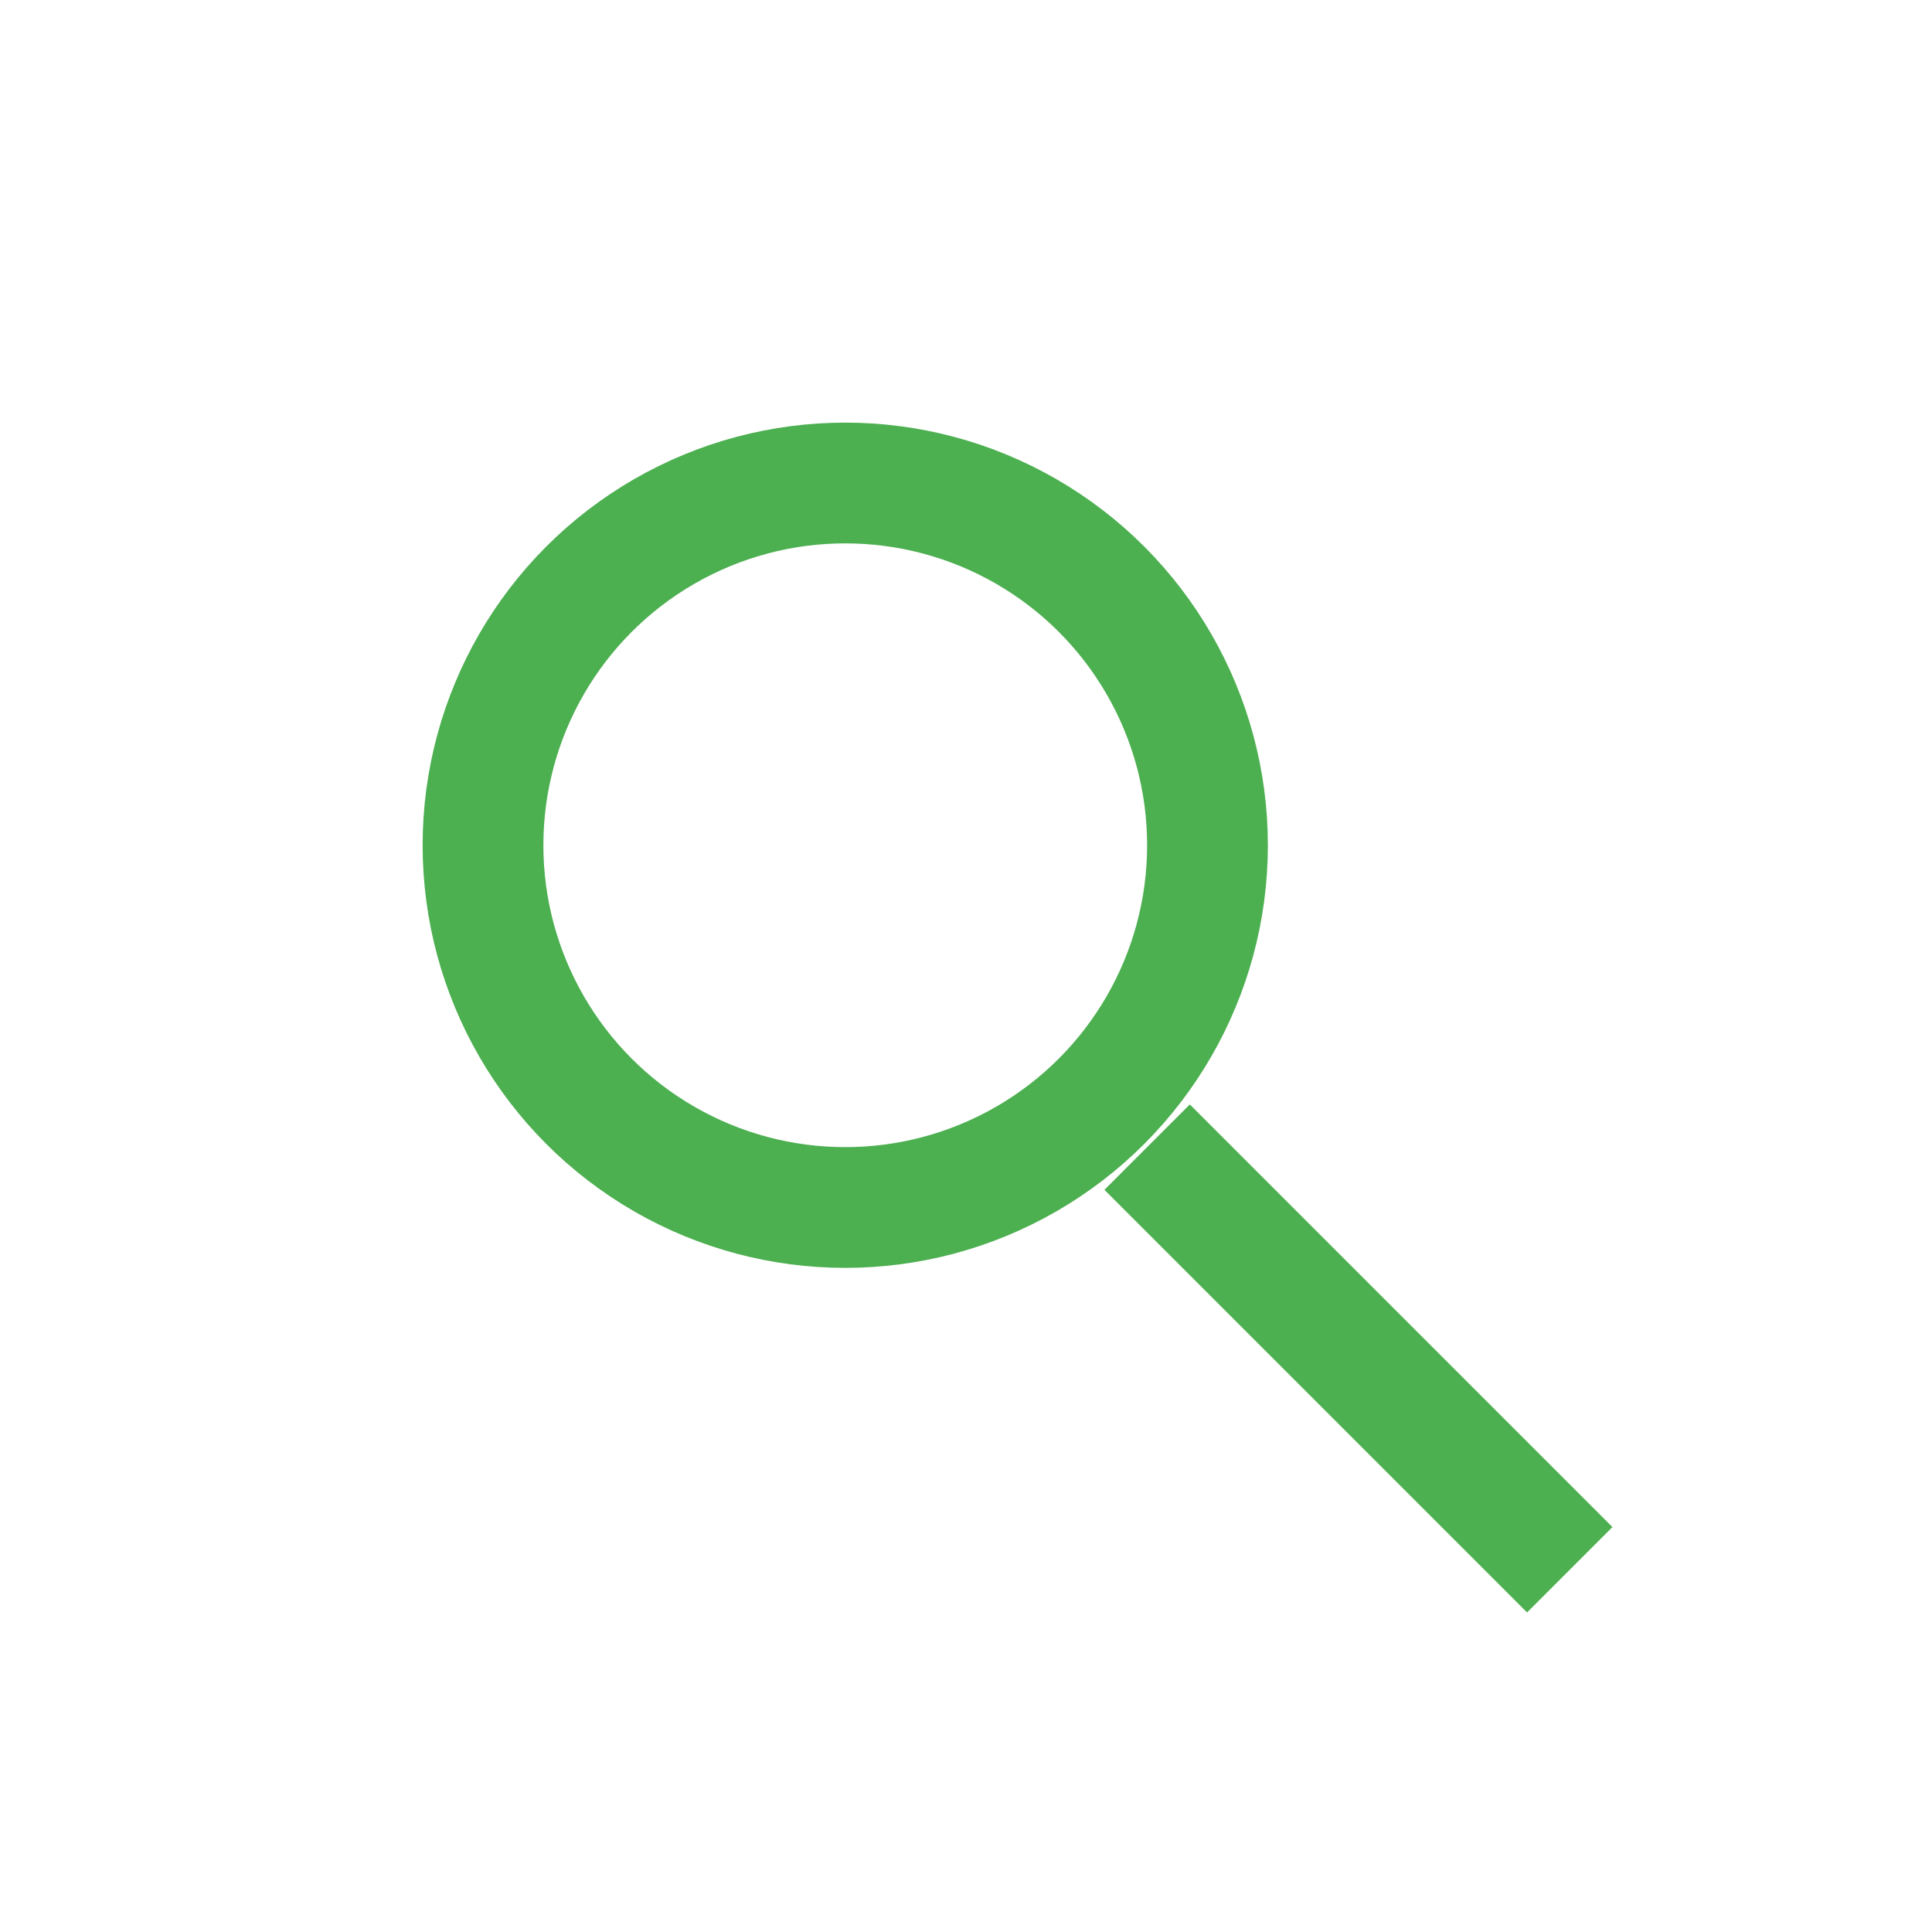 <svg xmlns="http://www.w3.org/2000/svg" viewBox="0 0 64 64" width="64" height="64">
  <circle cx="28" cy="28" r="12" stroke="#4CAF50" stroke-width="4" fill="none"/>
  <line x1="38" y1="38" x2="52" y2="52" stroke="#4CAF50" stroke-width="4"/>
</svg>
